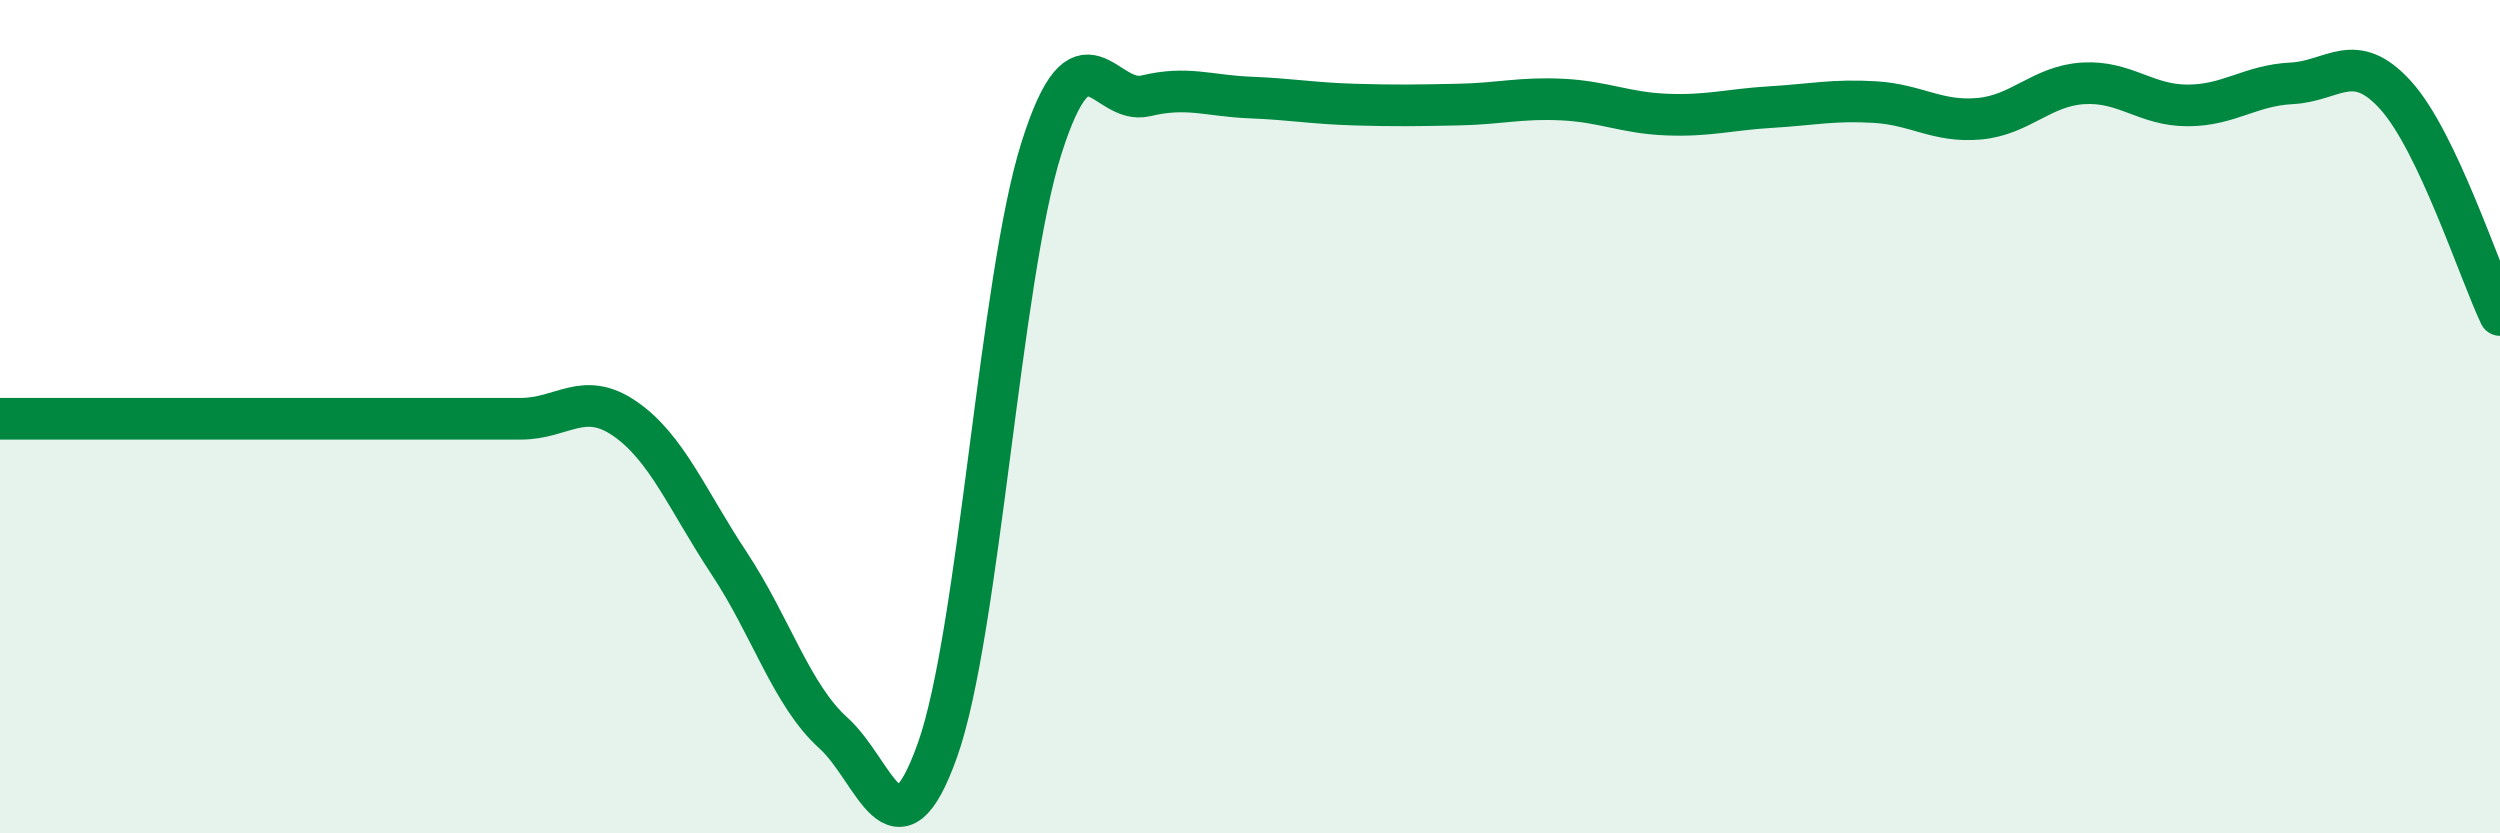 
    <svg width="60" height="20" viewBox="0 0 60 20" xmlns="http://www.w3.org/2000/svg">
      <path
        d="M 0,10.05 C 0.5,10.05 1.5,10.05 2.5,10.05 C 3.5,10.05 4,10.05 5,10.05 C 6,10.05 6.5,10.05 7.5,10.05 C 8.5,10.05 9,10.05 10,10.05 C 11,10.05 11.5,10.05 12.5,10.05 C 13.5,10.05 14,9.36 15,10.05 C 16,10.74 16.5,12.01 17.5,13.52 C 18.5,15.03 19,16.69 20,17.59 C 21,18.49 21.5,20.81 22.5,18 C 23.5,15.19 24,6.68 25,3.54 C 26,0.4 26.5,2.54 27.5,2.3 C 28.5,2.06 29,2.3 30,2.34 C 31,2.38 31.5,2.48 32.5,2.51 C 33.5,2.54 34,2.53 35,2.51 C 36,2.49 36.5,2.34 37.5,2.39 C 38.5,2.44 39,2.71 40,2.75 C 41,2.79 41.5,2.63 42.5,2.57 C 43.5,2.51 44,2.39 45,2.45 C 46,2.51 46.5,2.94 47.5,2.85 C 48.5,2.76 49,2.06 50,2 C 51,1.94 51.5,2.53 52.5,2.53 C 53.5,2.53 54,2.05 55,2 C 56,1.95 56.5,1.18 57.5,2.29 C 58.5,3.4 59.5,6.51 60,7.56L60 20L0 20Z"
        fill="#008740"
        opacity="0.1"
        stroke-linecap="round"
        stroke-linejoin="round"
      />
      <path
        d="M 0,10.05 C 0.5,10.05 1.5,10.05 2.5,10.05 C 3.5,10.05 4,10.05 5,10.05 C 6,10.05 6.5,10.05 7.5,10.05 C 8.5,10.05 9,10.05 10,10.05 C 11,10.05 11.5,10.05 12.5,10.05 C 13.5,10.05 14,9.36 15,10.05 C 16,10.74 16.5,12.01 17.5,13.52 C 18.5,15.03 19,16.69 20,17.59 C 21,18.49 21.5,20.81 22.5,18 C 23.5,15.19 24,6.68 25,3.54 C 26,0.4 26.5,2.54 27.5,2.3 C 28.5,2.06 29,2.3 30,2.34 C 31,2.38 31.5,2.48 32.5,2.51 C 33.5,2.54 34,2.53 35,2.51 C 36,2.49 36.5,2.34 37.5,2.39 C 38.5,2.44 39,2.71 40,2.75 C 41,2.79 41.5,2.63 42.5,2.57 C 43.5,2.51 44,2.39 45,2.45 C 46,2.51 46.5,2.94 47.5,2.85 C 48.5,2.76 49,2.06 50,2 C 51,1.94 51.5,2.53 52.5,2.53 C 53.5,2.53 54,2.05 55,2 C 56,1.95 56.5,1.18 57.5,2.29 C 58.5,3.4 59.5,6.51 60,7.56"
        stroke="#008740"
        stroke-width="1"
        fill="none"
        stroke-linecap="round"
        stroke-linejoin="round"
      />
    </svg>
  